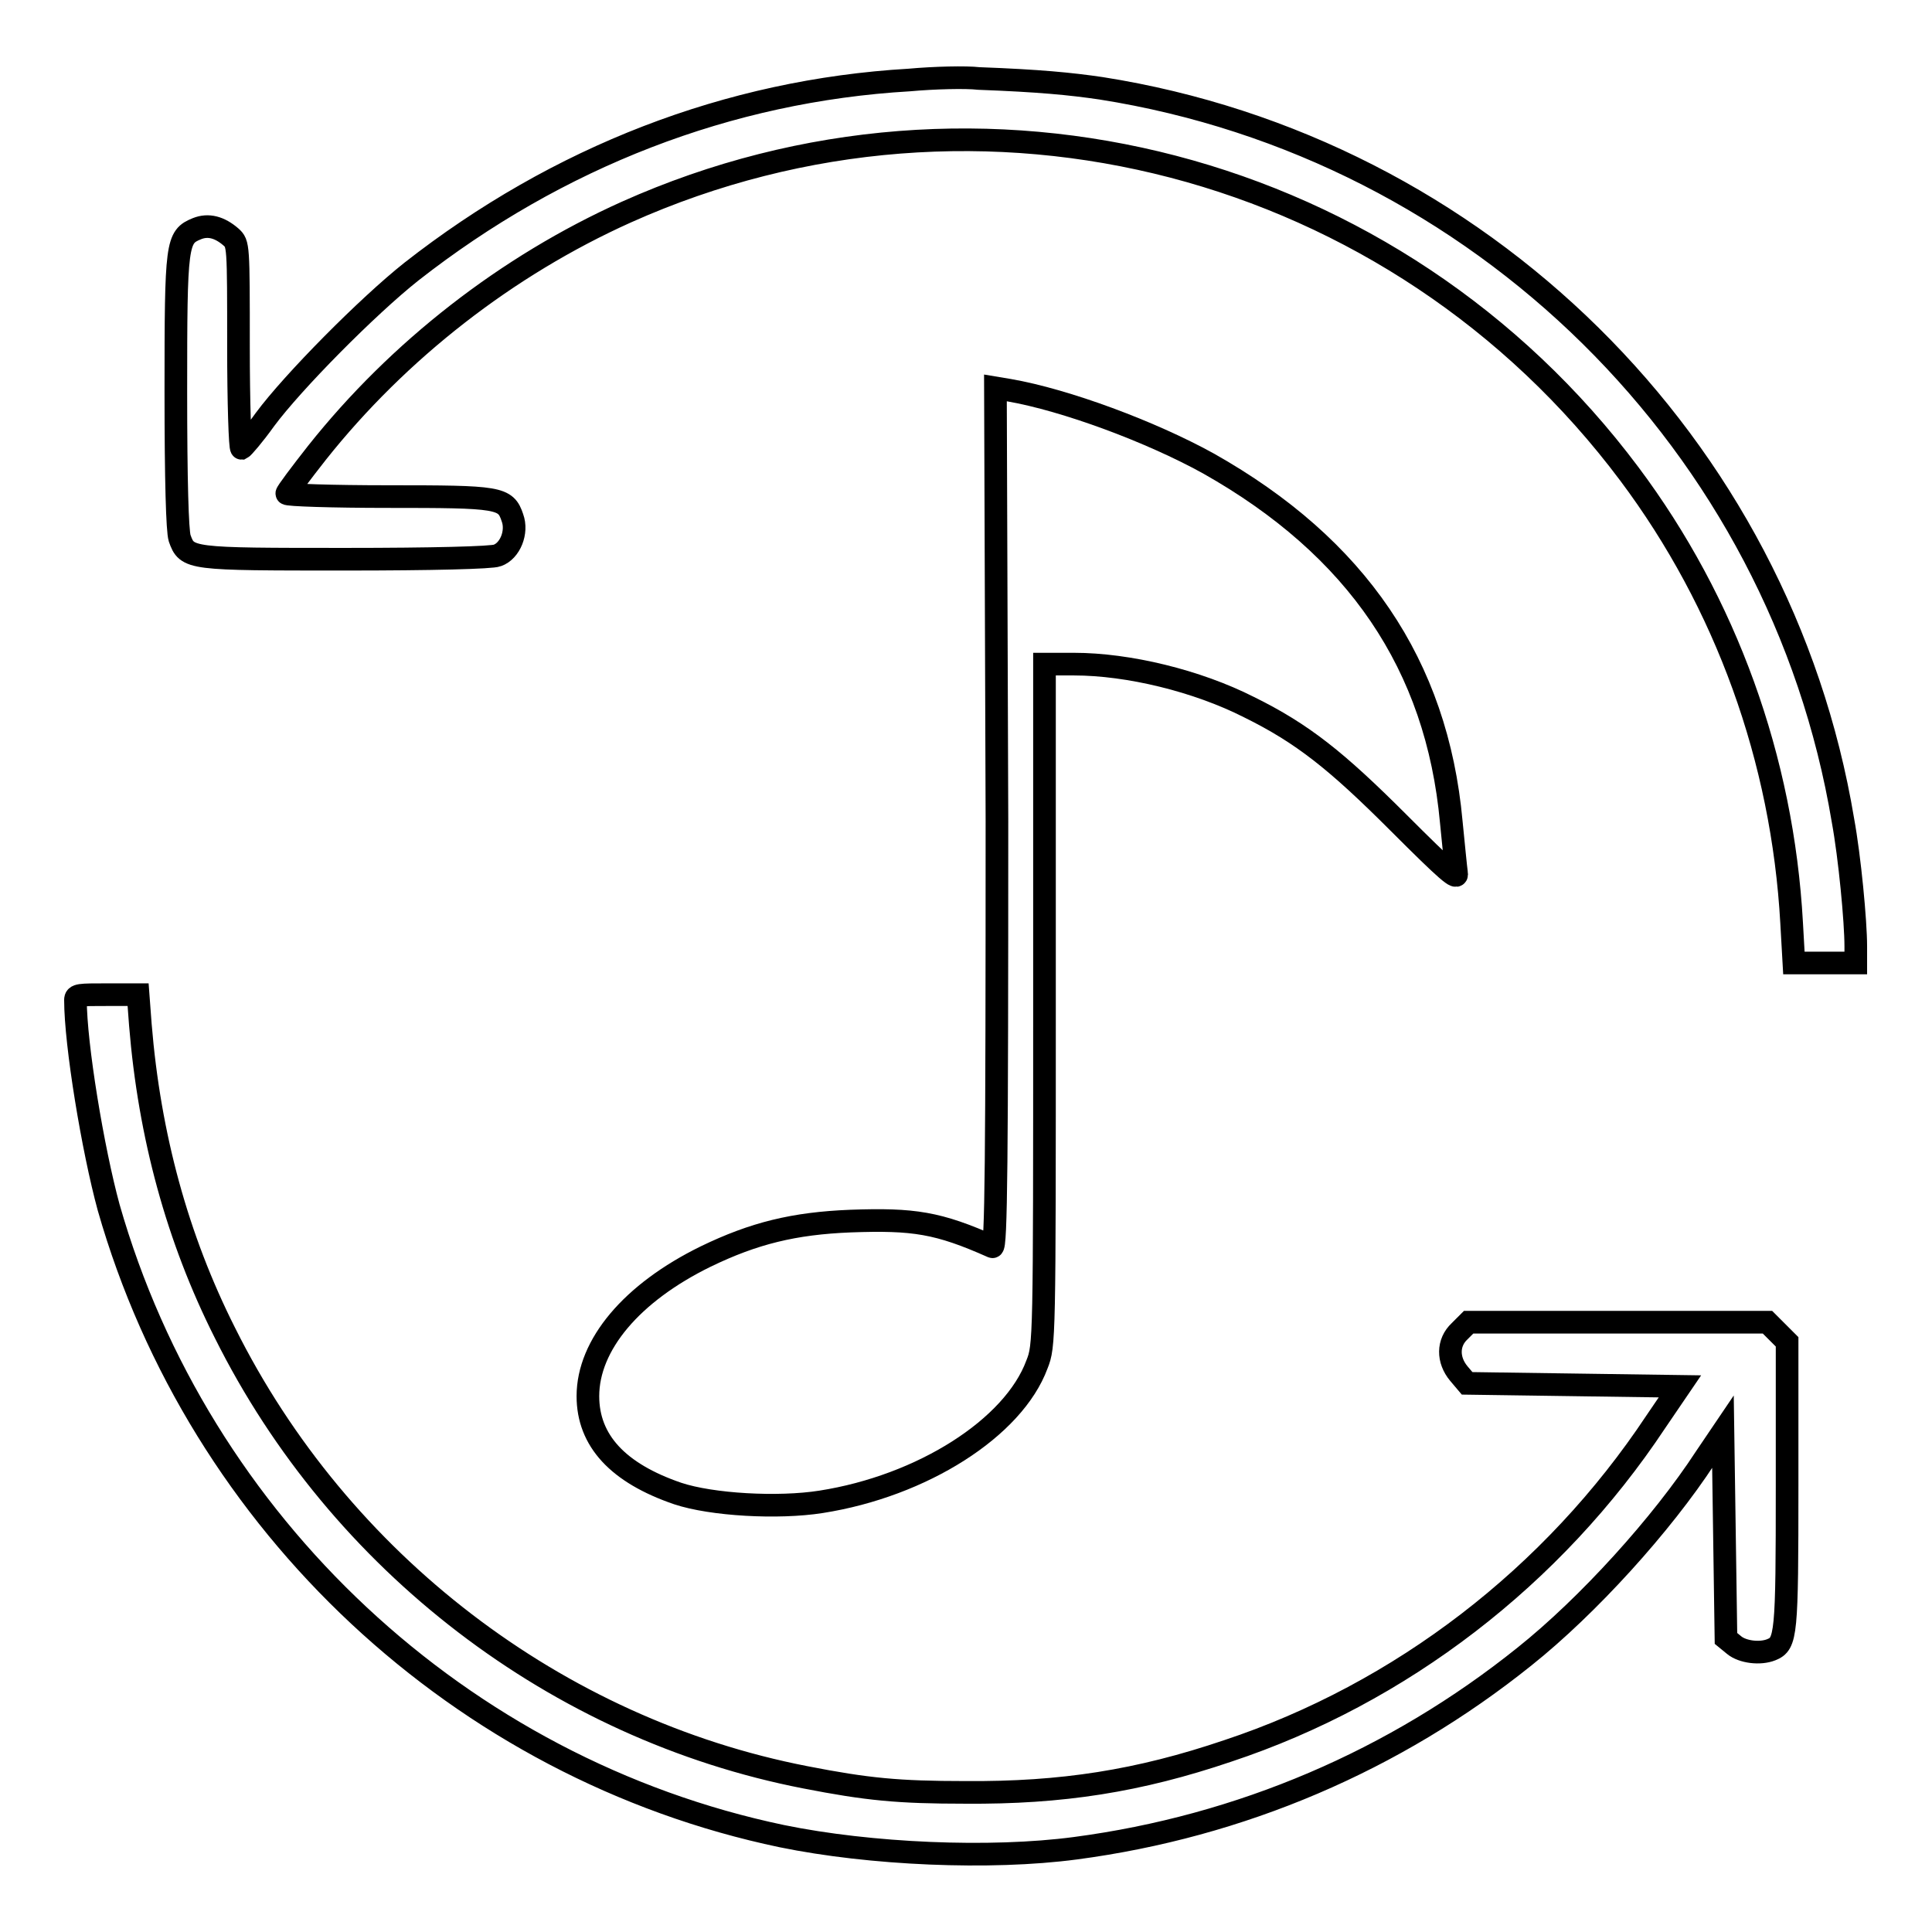 <?xml version="1.0" encoding="utf-8"?>
<!-- Svg Vector Icons : http://www.onlinewebfonts.com/icon -->
<!DOCTYPE svg PUBLIC "-//W3C//DTD SVG 1.1//EN" "http://www.w3.org/Graphics/SVG/1.1/DTD/svg11.dtd">
<svg version="1.1" xmlns="http://www.w3.org/2000/svg" xmlns:xlink="http://www.w3.org/1999/xlink" x="0px" y="0px" viewBox="0 0 256 256" enable-background="new 0 0 256 256" xml:space="preserve">
<g><g><g><path stroke-width="3" fill-opacity="0" stroke="#000000"  d="M120.5,10.6c-24,1.4-46.6,10.2-66,25.4c-5.8,4.6-15.7,14.6-19.4,19.6c-1.5,2.1-2.9,3.7-3.1,3.8c-0.2,0-0.4-6.1-0.4-13.5c0-13.5,0-13.6-1-14.5c-1.5-1.3-3-1.7-4.5-1.1c-2.7,1.1-2.8,1.8-2.8,21.6c0,11.9,0.2,18.4,0.5,19.4c1,2.8,1.2,2.8,22,2.8c11.4,0,19.4-0.2,20.1-0.5c1.7-0.6,2.7-3.1,2-5c-0.9-2.7-1.7-2.8-16.5-2.8c-7.3,0-13.4-0.2-13.4-0.4c0-0.2,1.8-2.6,4-5.4c10.8-13.6,25.2-24.8,41-31.9c46.9-21,102-6.6,132.9,34.7c12.8,17.1,20.3,37.8,21.5,59.5l0.3,5.3h4.1h4.1v-2.2c0-3.3-0.8-11.8-1.7-16.7c-8.3-49.8-48.1-89.1-98.3-97c-4.1-0.6-8.2-1-16.2-1.3C128,10.2,123.8,10.3,120.5,10.6z"/><path stroke-width="3" fill-opacity="0" stroke="#000000"  d="M132.1,108.5c0,45.4-0.1,56.9-0.6,56.7c-7.2-3.2-10.4-3.7-18.8-3.4c-7.5,0.3-12.8,1.6-19.2,4.7c-9.8,4.8-15.6,11.7-15.6,18.5c0,5.9,4,10.2,11.9,12.9c4.5,1.5,13.3,2,19,1.1c13.4-2.1,25.5-9.8,28.6-18.2c1-2.5,1-3.2,1-47.7V88h3.9c7.2,0,16.3,2.2,23.2,5.7c7.1,3.5,11.6,7.1,19.8,15.3c6.5,6.5,7.9,7.7,7.7,6.7c-0.1-0.7-0.4-3.8-0.7-6.8c-1.9-20.8-12.5-36.4-32.2-47.5c-7.6-4.2-18.9-8.4-26.4-9.7l-1.8-0.3L132.1,108.5L132.1,108.5z"/><path stroke-width="3" fill-opacity="0" stroke="#000000"  d="M10,132.5c0,5.9,2.3,19.8,4.4,27.5c12,42,46.7,74.4,89.2,83.3c11.7,2.4,27.6,3.1,38.9,1.6c21.9-2.9,42.3-11.6,59.5-25.4c8.4-6.7,18.2-17.5,24-26.4l2.3-3.4l0.2,13.7l0.2,13.7l1.1,0.9c1.1,0.9,3.4,1.2,4.9,0.6c2-0.8,2.1-1.9,2.1-21.8v-19l-1.3-1.3l-1.3-1.3h-19.8h-19.8l-1.2,1.2c-1.6,1.5-1.6,3.8-0.1,5.6l1.1,1.3l14.1,0.2l14.1,0.2l-3.2,4.7c-13.6,20.5-33.8,36-56.7,43.6c-11.8,4-22,5.6-34.8,5.5c-8.9,0-13-0.4-21.2-2c-32.9-6.4-61.7-28.4-76.9-58.9c-6.3-12.5-10-26.1-11.2-40.8l-0.3-4h-4.1C10.5,131.8,10,131.8,10,132.5z"/></g></g></g>
</svg>